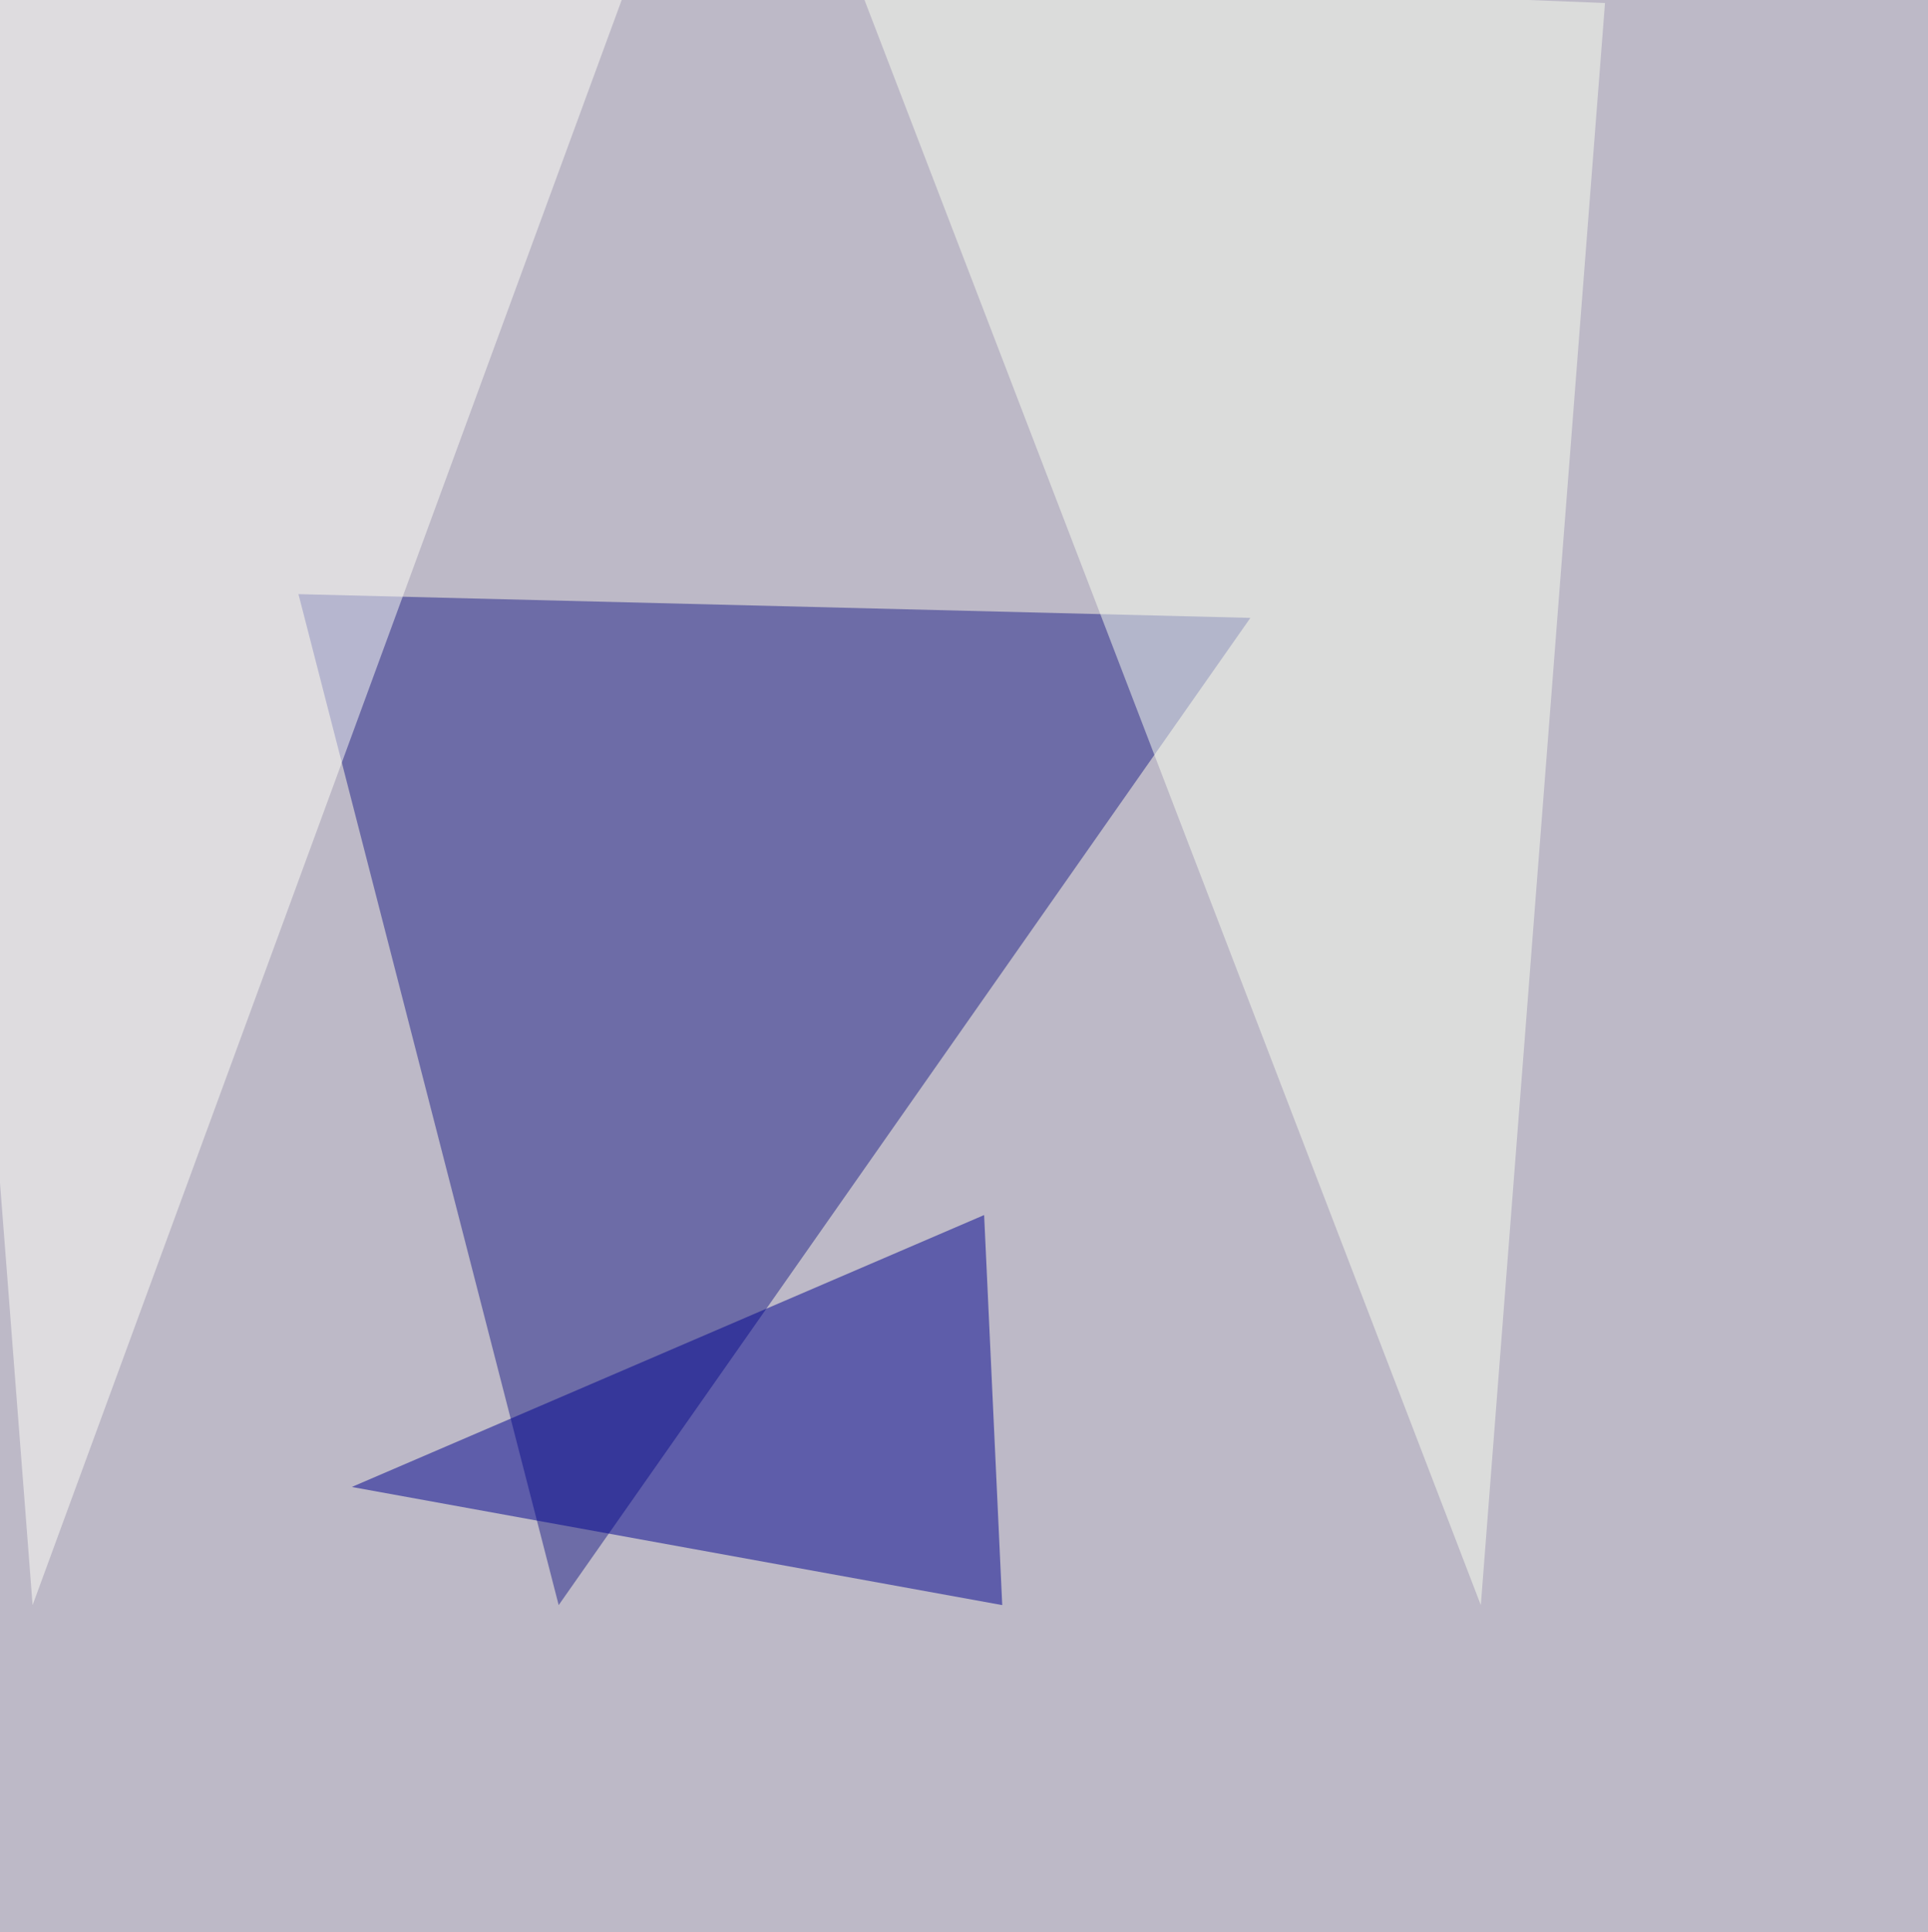 <svg xmlns="http://www.w3.org/2000/svg" width="958" height="960" ><filter id="a"><feGaussianBlur stdDeviation="55"/></filter><rect width="100%" height="100%" fill="#bdb9c7"/><g filter="url(#a)"><g fill-opacity=".5"><path fill="#1e2188" d="M621.3 307L277.6 797.5 148.3 295.2z"/><path fill="#00028f" d="M498 797.5l-323.2-58.7L489 603.7z"/><path fill="#fffff9" d="M16.2 797.5l-61.7-799 370-41z"/><path fill="#fbfff1" d="M424.5-13.2l311.3 810.7 61.7-796z"/></g></g></svg>